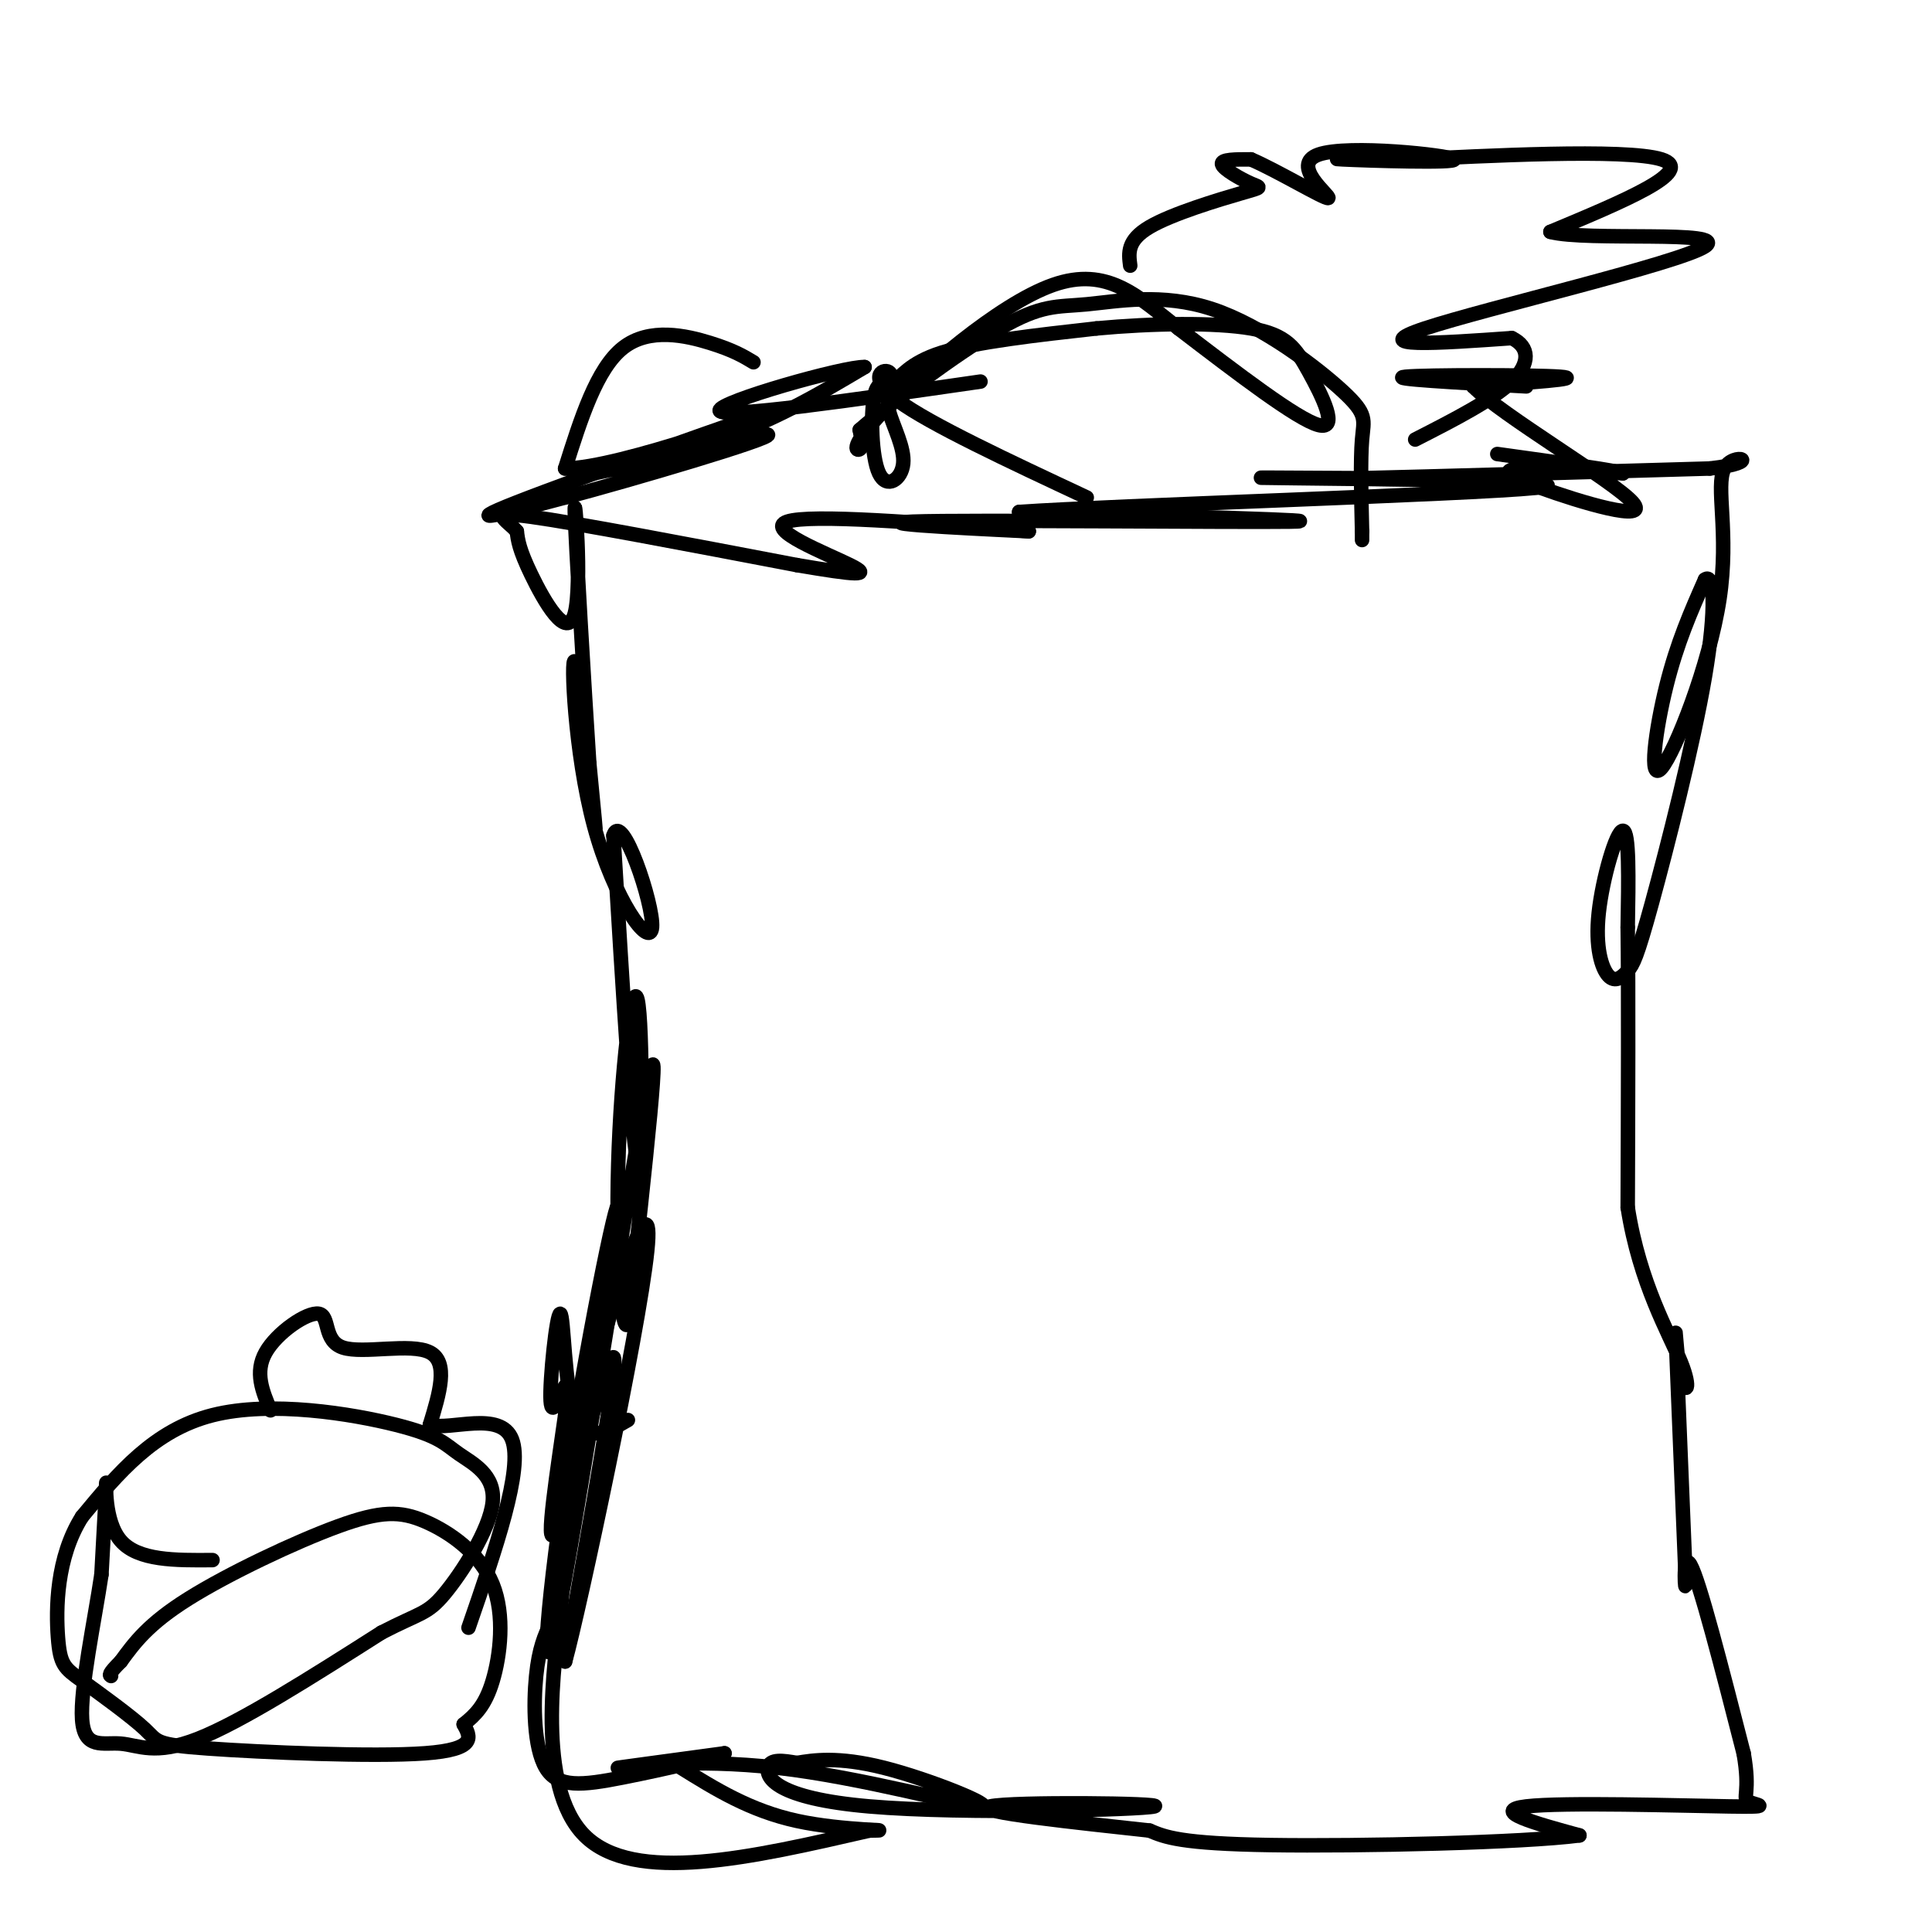 <svg viewBox='0 0 400 400' version='1.1' xmlns='http://www.w3.org/2000/svg' xmlns:xlink='http://www.w3.org/1999/xlink'><g fill='none' stroke='#000000' stroke-width='3' stroke-linecap='round' stroke-linejoin='round'><path d='M130,294c-4.394,2.534 -8.788,5.069 -11,-1c-2.212,-6.069 -2.242,-20.740 -3,-21c-0.758,-0.260 -2.242,13.892 -2,18c0.242,4.108 2.212,-1.826 3,-3c0.788,-1.174 0.394,2.413 0,6'/><path d='M117,293c-1.286,9.250 -4.500,29.375 -2,24c2.500,-5.375 10.714,-36.250 12,-36c1.286,0.250 -4.357,31.625 -10,63'/><path d='M117,344c2.935,-10.509 15.271,-68.281 17,-85c1.729,-16.719 -7.150,7.614 -13,34c-5.850,26.386 -8.671,54.825 -7,48c1.671,-6.825 7.836,-48.912 14,-91'/><path d='M128,250c0.035,-4.547 -6.877,29.585 -11,57c-4.123,27.415 -5.456,48.112 -1,25c4.456,-23.112 14.702,-90.032 18,-107c3.298,-16.968 -0.351,16.016 -4,49'/><path d='M130,274c-1.298,2.907 -2.544,-14.324 -2,-33c0.544,-18.676 2.877,-38.797 4,-34c1.123,4.797 1.035,34.514 0,33c-1.035,-1.514 -3.018,-34.257 -5,-67'/><path d='M127,173c1.684,-5.485 8.393,14.301 8,19c-0.393,4.699 -7.889,-5.689 -12,-21c-4.111,-15.311 -4.838,-35.545 -4,-34c0.838,1.545 3.239,24.870 4,32c0.761,7.130 -0.120,-1.935 -1,-11'/><path d='M122,158c-0.968,-14.850 -2.888,-46.475 -3,-52c-0.112,-5.525 1.585,15.051 0,21c-1.585,5.949 -6.453,-2.729 -9,-8c-2.547,-5.271 -2.774,-7.136 -3,-9'/><path d='M107,110c-2.244,-2.511 -6.356,-4.289 3,-3c9.356,1.289 32.178,5.644 55,10'/><path d='M165,117c12.369,2.107 15.792,2.375 11,0c-4.792,-2.375 -17.798,-7.393 -13,-9c4.798,-1.607 27.399,0.196 50,2'/><path d='M213,110c-3.000,-0.167 -35.500,-1.583 -24,-2c11.500,-0.417 67.000,0.167 78,0c11.000,-0.167 -22.500,-1.083 -56,-2'/><path d='M211,106c18.679,-1.321 93.375,-3.625 107,-5c13.625,-1.375 -33.821,-1.821 -50,-2c-16.179,-0.179 -1.089,-0.089 14,0'/><path d='M282,99c14.333,-0.333 43.167,-1.167 72,-2'/><path d='M354,97c11.686,-1.326 4.902,-3.640 3,0c-1.902,3.640 1.078,13.233 -1,27c-2.078,13.767 -9.213,31.706 -12,35c-2.787,3.294 -1.225,-8.059 1,-17c2.225,-8.941 5.112,-15.471 8,-22'/><path d='M353,120c1.838,-1.511 2.431,5.710 0,20c-2.431,14.290 -7.888,35.647 -11,47c-3.112,11.353 -3.881,12.702 -5,14c-1.119,1.298 -2.589,2.544 -4,1c-1.411,-1.544 -2.765,-5.877 -2,-13c0.765,-7.123 3.647,-17.035 5,-17c1.353,0.035 1.176,10.018 1,20'/><path d='M337,192c0.167,13.000 0.083,35.500 0,58'/><path d='M337,250c2.469,15.770 8.641,26.196 11,32c2.359,5.804 0.904,6.986 0,3c-0.904,-3.986 -1.258,-13.139 -1,-7c0.258,6.139 1.129,27.569 2,49'/><path d='M349,327c0.044,5.222 -0.844,-6.222 1,-3c1.844,3.222 6.422,21.111 11,39'/><path d='M361,363c1.466,8.219 -0.370,9.265 1,10c1.370,0.735 5.946,1.159 -4,1c-9.946,-0.159 -34.413,-0.903 -42,0c-7.587,0.903 1.707,3.451 11,6'/><path d='M327,380c-11.400,1.511 -45.400,2.289 -64,2c-18.600,-0.289 -21.800,-1.644 -25,-3'/><path d='M238,379c-14.268,-1.563 -37.439,-3.971 -33,-5c4.439,-1.029 36.489,-0.678 34,0c-2.489,0.678 -39.516,1.682 -59,0c-19.484,-1.682 -21.424,-6.052 -21,-8c0.424,-1.948 3.212,-1.474 6,-1'/><path d='M165,365c3.269,-0.546 8.442,-1.412 18,1c9.558,2.412 23.500,8.100 20,8c-3.500,-0.100 -24.442,-5.988 -42,-8c-17.558,-2.012 -31.731,-0.146 -33,0c-1.269,0.146 10.365,-1.427 22,-3'/><path d='M150,363c-0.424,0.522 -12.485,3.325 -21,5c-8.515,1.675 -13.485,2.220 -16,-2c-2.515,-4.220 -2.576,-13.206 -2,-19c0.576,-5.794 1.788,-8.397 3,-11'/><path d='M114,336c1.321,-4.905 3.125,-11.667 2,-2c-1.125,9.667 -5.179,35.762 5,46c10.179,10.238 34.589,4.619 59,-1'/><path d='M180,379c6.911,-0.111 -5.311,0.111 -15,-2c-9.689,-2.111 -16.844,-6.556 -24,-11'/><path d='M156,75c-2.067,-1.244 -4.133,-2.489 -9,-4c-4.867,-1.511 -12.533,-3.289 -18,1c-5.467,4.289 -8.733,14.644 -12,25'/><path d='M117,97c11.143,0.012 45.000,-12.458 43,-12c-2.000,0.458 -39.857,13.845 -53,19c-13.143,5.155 -1.571,2.077 10,-1'/><path d='M117,103c13.656,-3.628 42.794,-12.199 42,-13c-0.794,-0.801 -31.522,6.169 -38,8c-6.478,1.831 11.292,-1.477 25,-6c13.708,-4.523 23.354,-10.262 33,-16'/><path d='M179,76c-3.933,-0.222 -30.267,7.222 -30,9c0.267,1.778 27.133,-2.111 54,-6'/><path d='M316,80c-14.511,-0.800 -29.022,-1.600 -25,-2c4.022,-0.400 26.578,-0.400 32,0c5.422,0.400 -6.289,1.200 -18,2'/><path d='M305,80c5.710,5.860 28.984,19.509 33,24c4.016,4.491 -11.226,-0.175 -19,-3c-7.774,-2.825 -8.078,-3.807 -4,-4c4.078,-0.193 12.539,0.404 21,1'/><path d='M336,98c-0.833,-0.500 -13.417,-2.250 -26,-4'/><path d='M225,103c-16.244,-7.600 -32.489,-15.200 -39,-20c-6.511,-4.800 -3.289,-6.800 -2,-6c1.289,0.800 0.644,4.400 0,8'/><path d='M184,85c0.953,3.355 3.337,7.742 3,11c-0.337,3.258 -3.394,5.387 -5,2c-1.606,-3.387 -1.760,-12.289 -1,-16c0.760,-3.711 2.435,-2.230 4,-3c1.565,-0.770 3.018,-3.791 10,-6c6.982,-2.209 19.491,-3.604 32,-5'/><path d='M227,68c11.595,-1.080 24.582,-1.279 32,0c7.418,1.279 9.266,4.037 12,9c2.734,4.963 6.352,12.132 2,11c-4.352,-1.132 -16.676,-10.566 -29,-20'/><path d='M244,68c-8.333,-6.568 -14.667,-12.987 -26,-9c-11.333,3.987 -27.667,18.381 -35,26c-7.333,7.619 -5.667,8.463 -5,8c0.667,-0.463 0.333,-2.231 0,-4'/><path d='M178,89c5.786,-5.122 20.251,-15.928 29,-21c8.749,-5.072 11.784,-4.409 18,-5c6.216,-0.591 15.615,-2.437 26,1c10.385,3.437 21.758,12.156 27,17c5.242,4.844 4.355,5.813 4,10c-0.355,4.187 -0.177,11.594 0,19'/><path d='M282,110c0.000,3.167 0.000,1.583 0,0'/><path d='M234,55c-0.343,-2.619 -0.686,-5.238 4,-8c4.686,-2.762 14.400,-5.668 19,-7c4.600,-1.332 4.085,-1.089 2,-2c-2.085,-0.911 -5.738,-2.974 -6,-4c-0.262,-1.026 2.869,-1.013 6,-1'/><path d='M259,33c5.238,2.220 15.335,8.269 16,8c0.665,-0.269 -8.100,-6.856 -2,-9c6.100,-2.144 27.065,0.153 28,1c0.935,0.847 -18.162,0.242 -23,0c-4.838,-0.242 4.581,-0.121 14,0'/><path d='M292,33c14.756,-0.667 44.644,-2.333 52,0c7.356,2.333 -7.822,8.667 -23,15'/><path d='M321,48c7.345,2.012 37.208,-0.458 32,3c-5.208,3.458 -45.488,12.845 -58,17c-12.512,4.155 2.744,3.077 18,2'/><path d='M313,70c3.689,1.778 3.911,5.222 0,9c-3.911,3.778 -11.956,7.889 -20,12'/><path d='M44,323c-7.711,0.067 -15.422,0.133 -19,-4c-3.578,-4.133 -3.022,-12.467 -3,-12c0.022,0.467 -0.489,9.733 -1,19'/><path d='M21,326c-1.411,9.485 -4.440,23.697 -4,30c0.440,6.303 4.349,4.697 8,5c3.651,0.303 7.043,2.515 16,-1c8.957,-3.515 23.478,-12.758 38,-22'/><path d='M79,338c8.122,-4.206 9.426,-3.721 13,-8c3.574,-4.279 9.419,-13.323 10,-19c0.581,-5.677 -4.102,-7.985 -7,-10c-2.898,-2.015 -4.011,-3.735 -13,-6c-8.989,-2.265 -25.854,-5.076 -38,-2c-12.146,3.076 -19.573,12.038 -27,21'/><path d='M17,314c-5.408,8.513 -5.429,19.294 -5,25c0.429,5.706 1.308,6.336 5,9c3.692,2.664 10.196,7.364 13,10c2.804,2.636 1.909,3.210 13,4c11.091,0.790 34.169,1.797 45,1c10.831,-0.797 9.416,-3.399 8,-6'/><path d='M96,357c2.415,-1.954 4.452,-3.840 6,-9c1.548,-5.160 2.605,-13.592 0,-20c-2.605,-6.408 -8.874,-10.790 -14,-13c-5.126,-2.210 -9.111,-2.249 -18,1c-8.889,3.249 -22.683,9.785 -31,15c-8.317,5.215 -11.159,9.107 -14,13'/><path d='M25,344c-2.667,2.667 -2.333,2.833 -2,3'/><path d='M56,292c-1.660,-3.938 -3.321,-7.876 -1,-12c2.321,-4.124 8.622,-8.435 11,-8c2.378,0.435 0.833,5.617 5,7c4.167,1.383 14.048,-1.033 18,1c3.952,2.033 1.976,8.517 0,15'/><path d='M89,295c4.178,1.267 14.622,-3.067 17,3c2.378,6.067 -3.311,22.533 -9,39'/></g>
</svg>